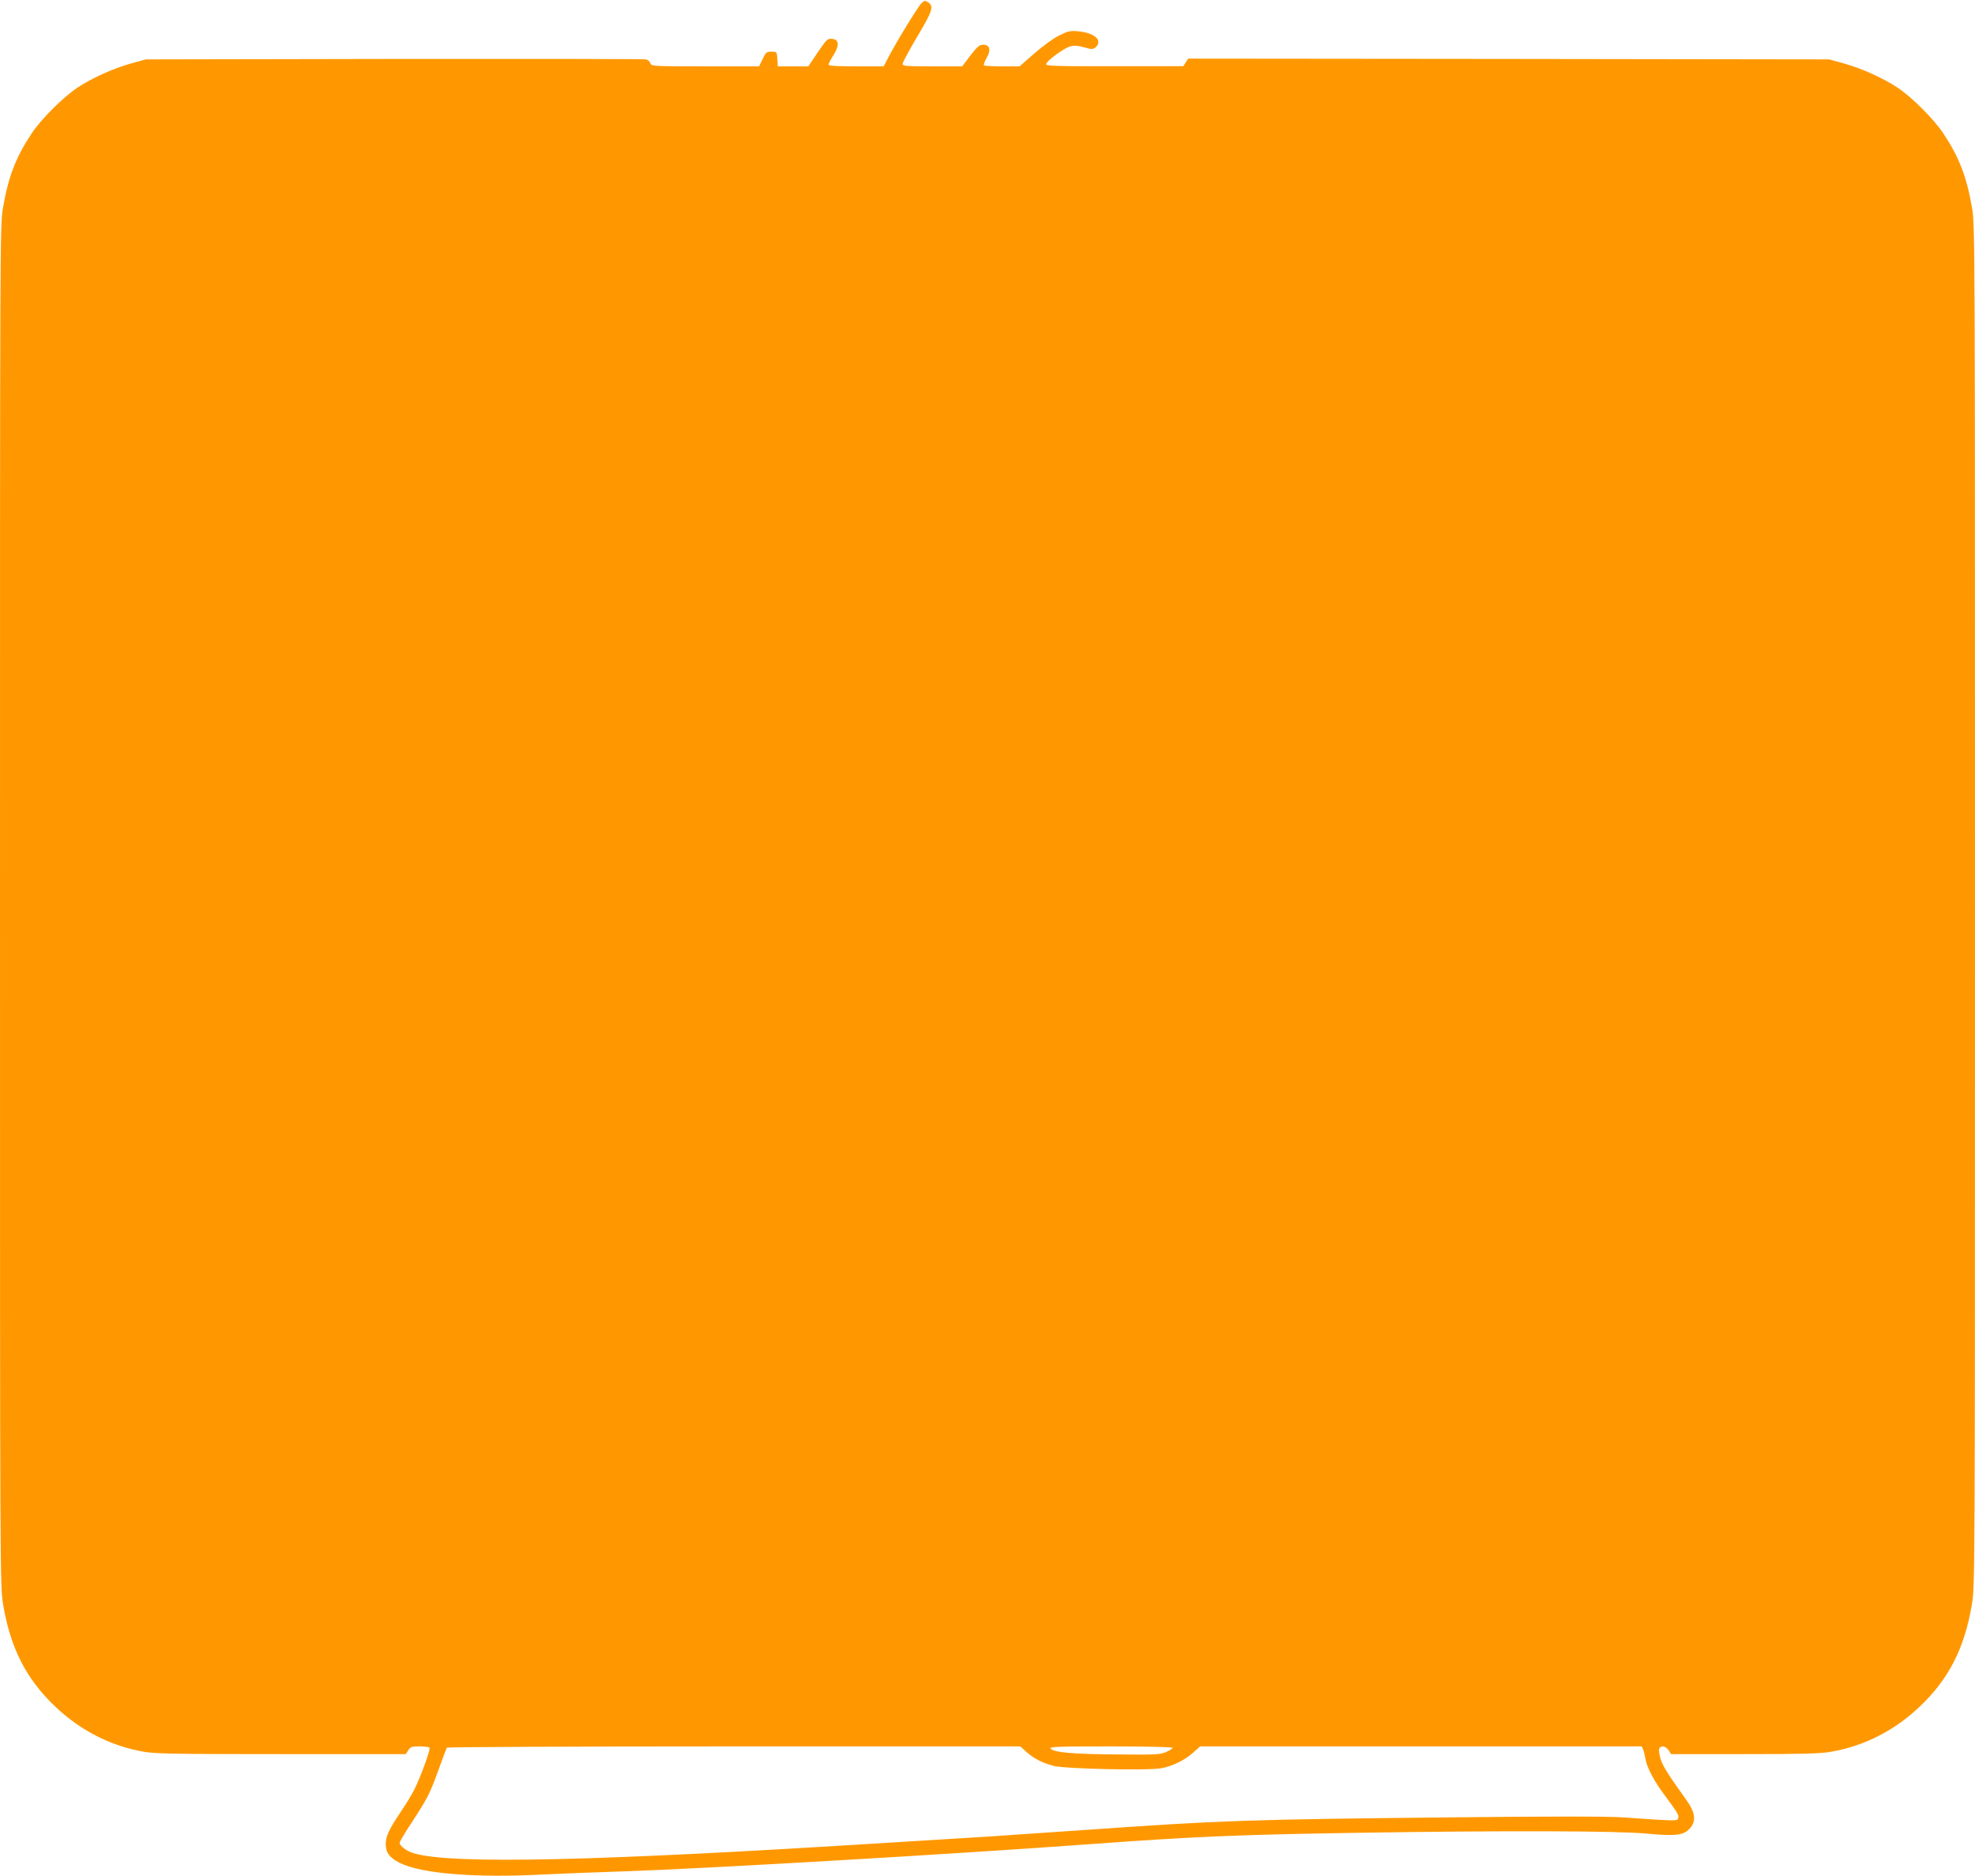 <?xml version="1.0" standalone="no"?>
<!DOCTYPE svg PUBLIC "-//W3C//DTD SVG 20010904//EN"
 "http://www.w3.org/TR/2001/REC-SVG-20010904/DTD/svg10.dtd">
<svg version="1.0" xmlns="http://www.w3.org/2000/svg"
 width="1280pt" height="1216pt" viewBox="0 0 1280 1216"
 preserveAspectRatio="xMidYMid meet">
<g transform="translate(0,1216) scale(0.1,-0.1)"
fill="#ff9800" stroke="none">
<path d="M5973 12140 c-22 -20 -156 -239 -213 -347 l-33 -63 -178 0 c-129 0
-179 3 -179 12 0 6 14 33 31 59 40 64 38 103 -8 107 -30 3 -35 -2 -93 -87
l-61 -91 -99 0 -99 0 -3 48 c-3 46 -3 47 -38 47 -32 0 -37 -4 -57 -47 l-23
-48 -349 0 c-341 0 -350 1 -356 20 -3 11 -16 22 -28 25 -12 3 -746 4 -1632 3
l-1610 -3 -98 -27 c-112 -31 -256 -96 -348 -158 -93 -63 -233 -203 -294 -295
-103 -155 -151 -281 -186 -483 -19 -112 -19 -202 -19 -4524 0 -4406 0 -4411
21 -4532 47 -279 149 -479 336 -657 164 -156 359 -256 577 -294 75 -13 214
-15 892 -15 l804 0 16 25 c14 22 23 25 75 25 32 0 60 -4 63 -9 7 -11 -60 -194
-99 -271 -15 -30 -53 -93 -85 -140 -79 -118 -100 -162 -100 -213 0 -55 25 -89
91 -122 138 -70 498 -99 934 -75 99 5 331 14 515 20 500 16 2144 112 3005 175
675 50 984 63 1750 75 954 15 1677 13 1875 -5 195 -18 244 -12 286 38 37 44
30 100 -22 173 -122 171 -156 224 -171 270 -9 29 -13 59 -10 68 9 24 43 19 61
-9 l16 -25 474 0 c381 0 491 3 562 15 218 38 413 138 577 294 187 178 289 378
336 657 21 121 21 126 21 4532 0 4322 0 4412 -19 4524 -35 202 -83 328 -186
483 -61 92 -201 232 -294 295 -92 62 -236 127 -348 158 l-98 27 -2077 3 -2077
2 -16 -24 -16 -25 -445 0 c-377 -1 -444 1 -444 13 0 19 113 103 155 115 22 6
48 6 72 -1 21 -5 47 -12 59 -15 26 -6 56 22 52 50 -4 31 -60 58 -128 64 -53 5
-67 2 -124 -26 -36 -17 -107 -69 -161 -116 l-97 -85 -112 0 c-62 0 -116 3
-119 6 -3 4 4 25 17 48 30 52 22 86 -22 86 -25 0 -38 -12 -83 -70 l-53 -70
-193 0 c-173 0 -193 2 -193 16 0 10 43 89 95 177 100 168 109 197 69 223 -18
12 -23 11 -41 -6z m678 -11335 c48 -43 102 -71 176 -91 78 -20 621 -32 703
-15 76 16 146 51 202 100 l46 41 1431 0 1431 0 10 -22 c5 -13 11 -39 14 -58 9
-57 58 -149 131 -245 80 -108 88 -122 81 -142 -7 -17 -17 -17 -359 7 -102 7
-450 7 -1125 0 -1284 -13 -1488 -20 -2337 -80 -231 -16 -528 -36 -660 -45
-225 -14 -371 -23 -975 -60 -1760 -107 -2611 -118 -2773 -34 -32 17 -57 40
-57 54 0 7 36 68 81 136 101 155 116 184 173 343 26 71 49 133 52 138 3 4 840
8 1861 8 l1856 0 38 -35z m949 26 c0 -5 -19 -17 -42 -27 -39 -17 -69 -19 -323
-16 -287 2 -405 13 -426 38 -10 12 44 14 390 14 228 0 401 -4 401 -9z"/>
</g>
</svg>
